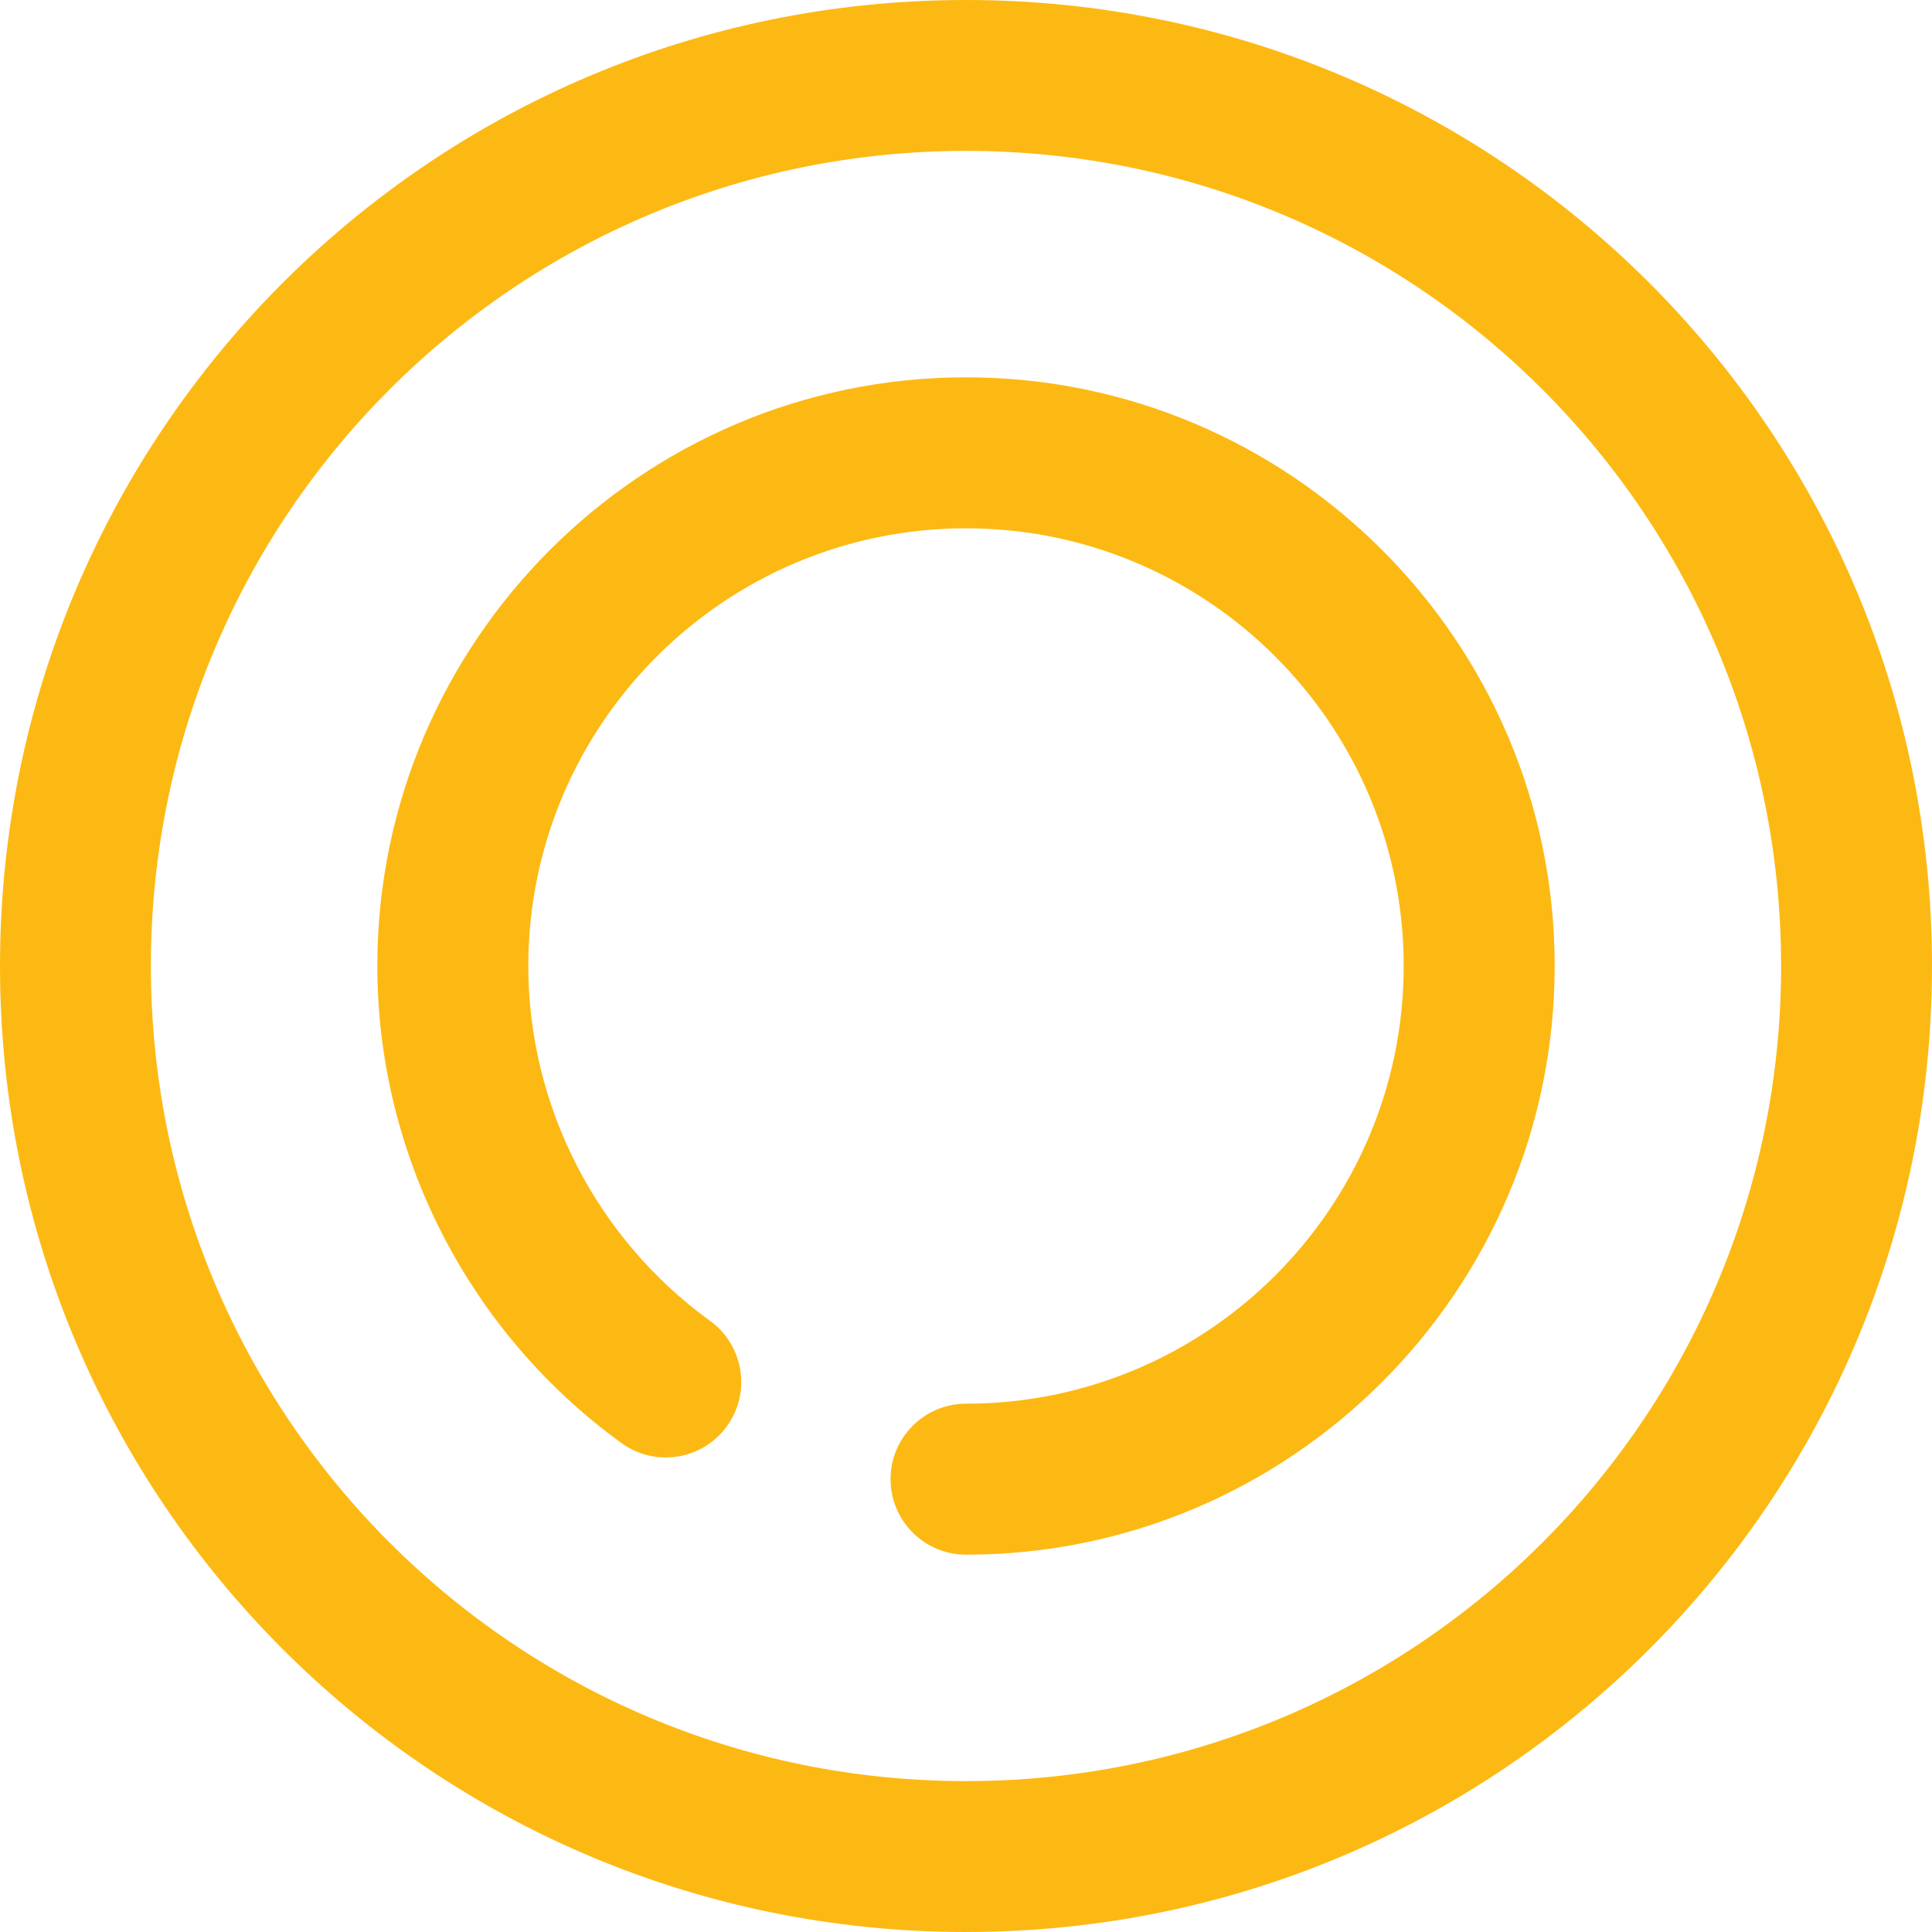 <svg width="20" height="20" viewBox="0 0 20 20" fill="none" xmlns="http://www.w3.org/2000/svg">
<g id="001-coin" clip-path="url(#clip0_87_74)">
<g id="Group">
<g id="Group_2">
<path id="Vector" d="M10 0C4.473 0 0 4.473 0 10C0 15.527 4.473 20 10 20C15.527 20 20 15.527 20 10C20 4.473 15.527 0 10 0ZM10 18.438C5.336 18.438 1.562 14.663 1.562 10C1.562 5.336 5.337 1.562 10 1.562C14.664 1.562 18.438 5.337 18.438 10C18.438 14.664 14.664 18.438 10 18.438Z" fill="#FDB913"/>
</g>
</g>
<g id="Group_3">
<g id="Group_4">
<path id="Vector_2" d="M10 3.906C6.64 3.906 3.906 6.64 3.906 10C3.906 11.947 4.851 13.793 6.434 14.939C6.783 15.192 7.272 15.114 7.525 14.764C7.778 14.415 7.699 13.926 7.35 13.673C6.172 12.82 5.469 11.447 5.469 10C5.469 7.501 7.501 5.469 10 5.469C12.499 5.469 14.531 7.501 14.531 10C14.531 12.499 12.499 14.531 10 14.531C9.569 14.531 9.219 14.881 9.219 15.312C9.219 15.744 9.569 16.094 10 16.094C13.36 16.094 16.094 13.36 16.094 10C16.094 6.64 13.36 3.906 10 3.906Z" fill="#FDB913"/>
</g>
</g>
</g>
<defs>
<clipPath id="clip0_87_74">
<rect width="20" height="20" fill="white"/>
</clipPath>
</defs>
</svg>

